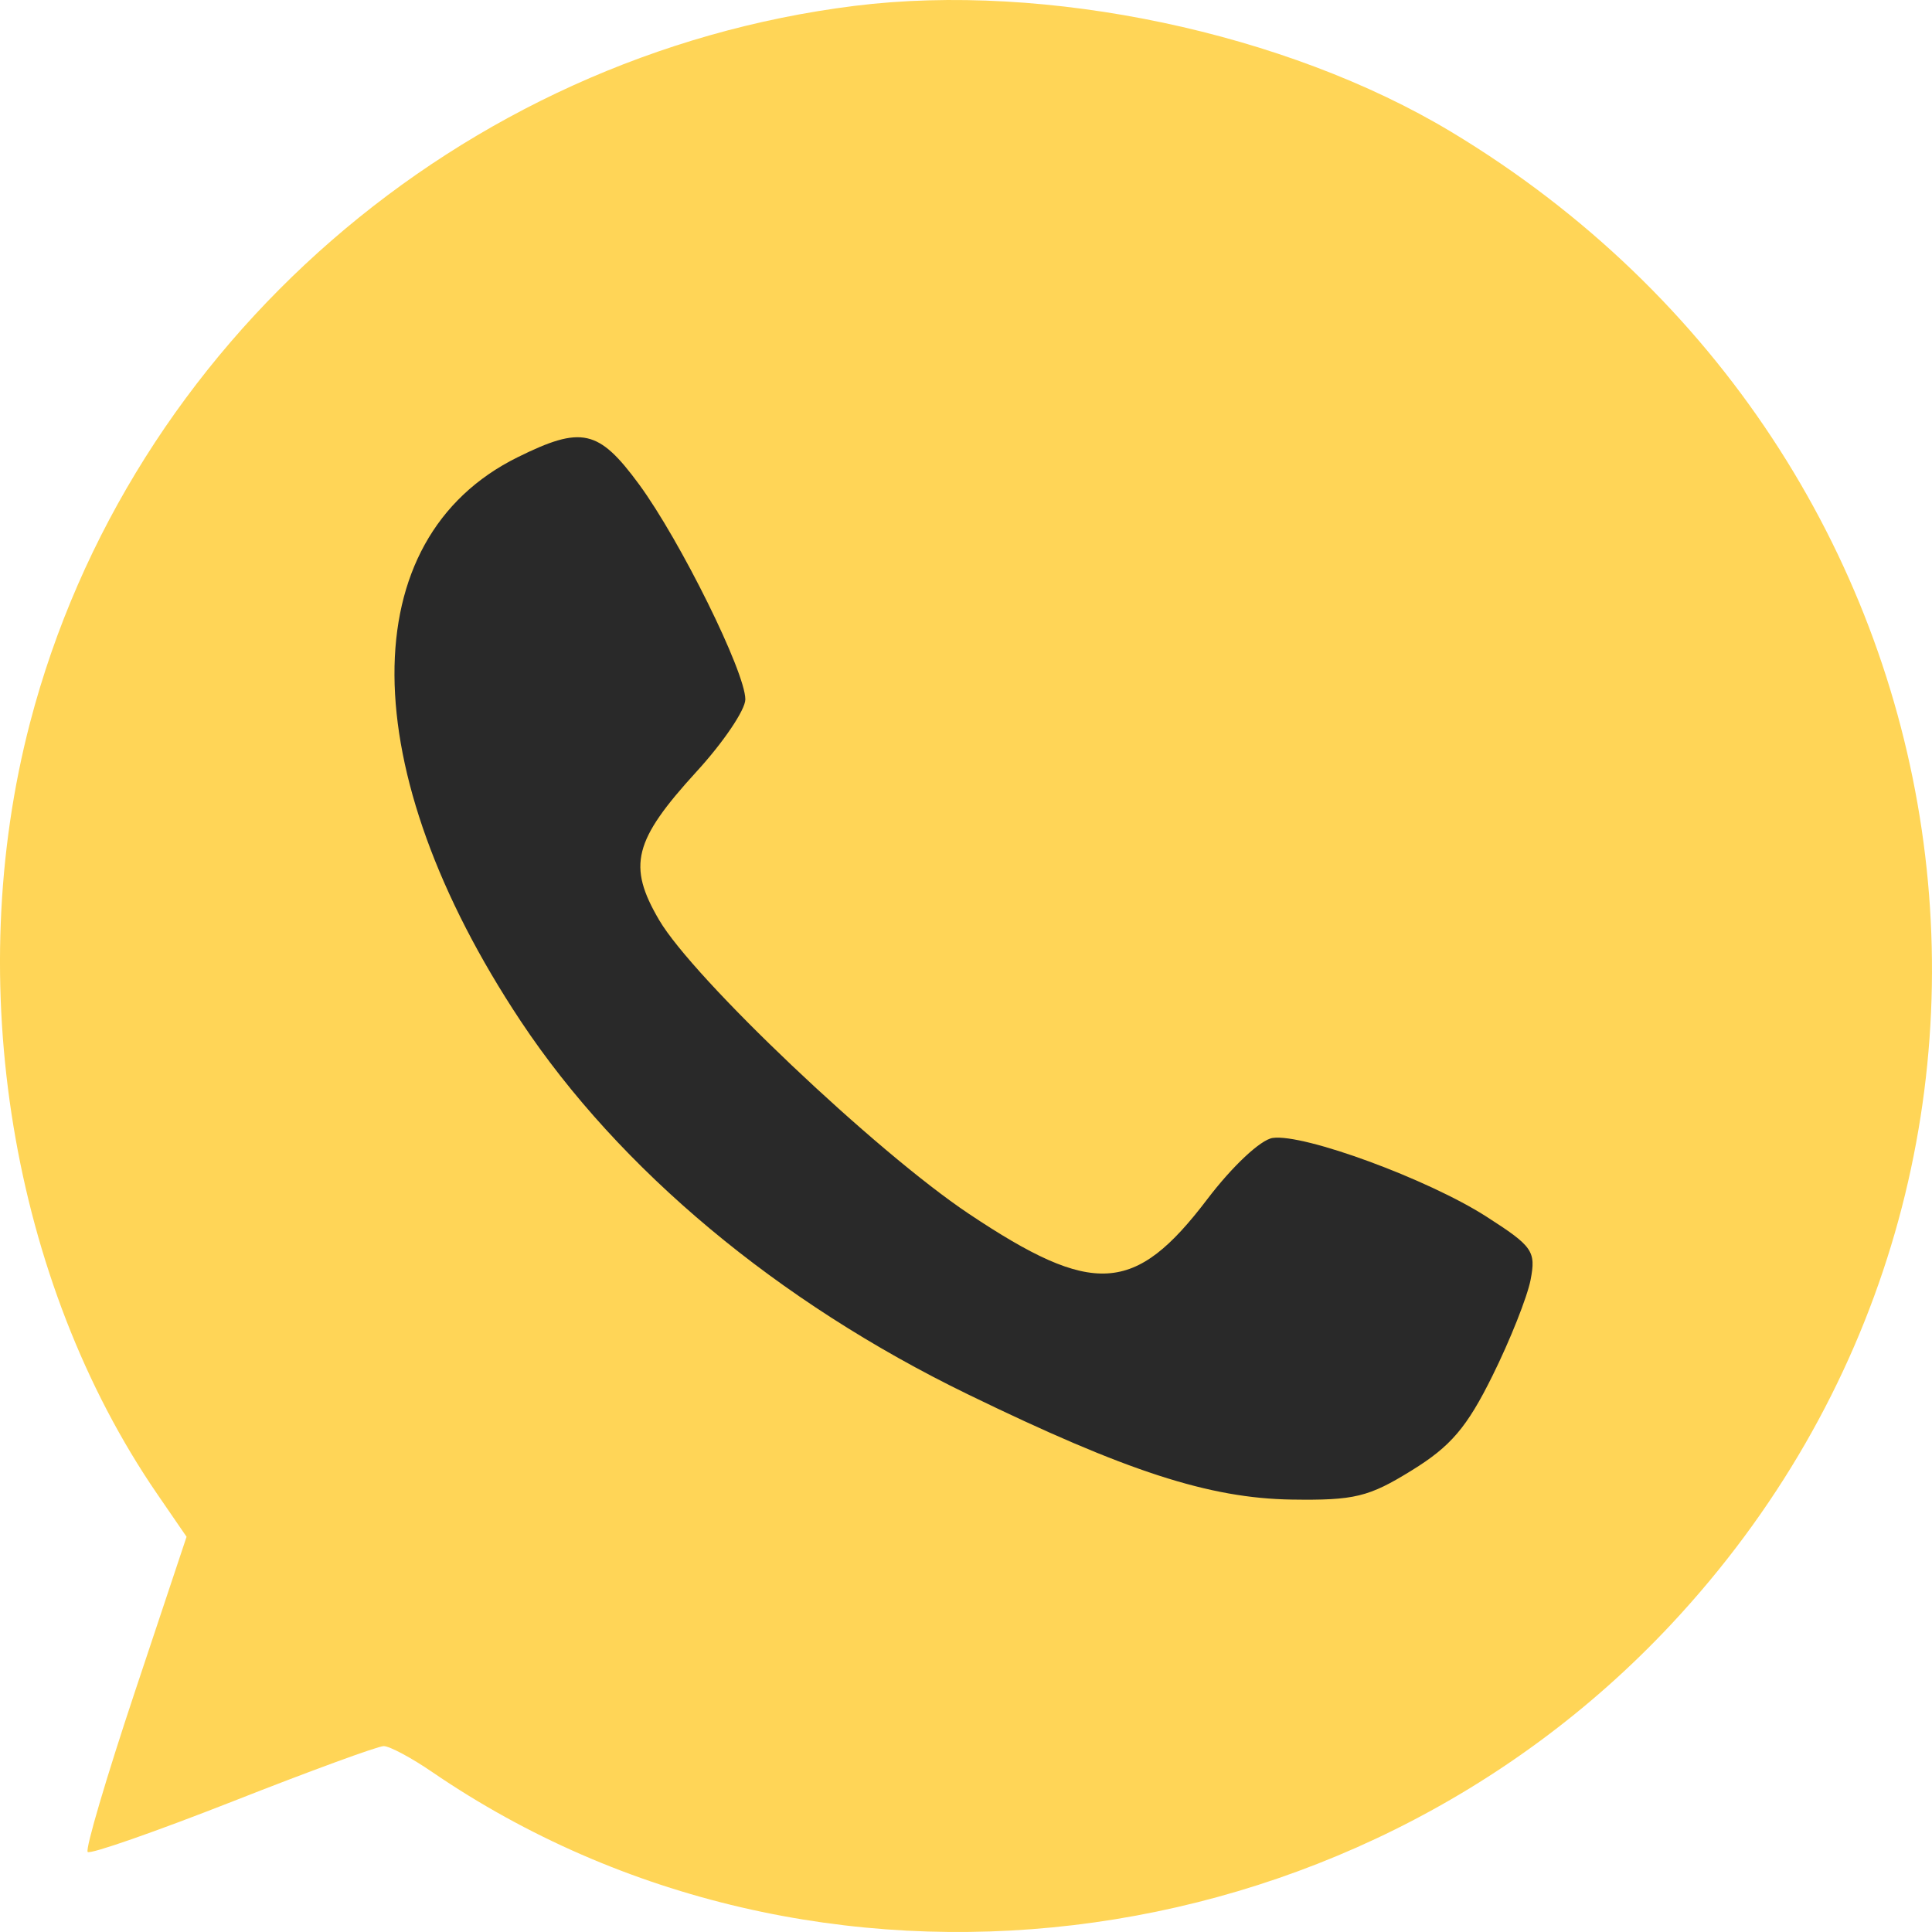 <?xml version="1.0" encoding="UTF-8"?> <svg xmlns="http://www.w3.org/2000/svg" width="23" height="23" viewBox="0 0 23 23" fill="none"><circle cx="11.5" cy="11.5" r="8.5" fill="#292929"></circle><path fill-rule="evenodd" clip-rule="evenodd" d="M10.172 0.07C5.481 0.657 1.538 4.085 0.358 8.602C-0.451 11.699 0.135 15.254 1.871 17.785L2.221 18.295L1.605 20.143C1.266 21.16 1.013 22.017 1.044 22.047C1.074 22.078 1.851 21.806 2.771 21.445C3.69 21.083 4.499 20.787 4.568 20.787C4.638 20.787 4.898 20.926 5.146 21.096C9.683 24.198 16.056 23.438 19.893 19.339C24.937 13.948 23.681 5.423 17.275 1.569C15.31 0.387 12.454 -0.215 10.172 0.07ZM7.607 5.765C8.099 6.435 8.873 8.001 8.873 8.326C8.873 8.45 8.612 8.837 8.292 9.186C7.543 10.006 7.467 10.305 7.847 10.953C8.256 11.65 10.426 13.709 11.531 14.448C13.015 15.44 13.511 15.41 14.371 14.278C14.67 13.884 15.007 13.568 15.151 13.547C15.522 13.494 16.998 14.037 17.693 14.482C18.248 14.838 18.287 14.894 18.221 15.238C18.181 15.441 17.978 15.954 17.768 16.377C17.464 16.992 17.271 17.219 16.806 17.505C16.294 17.822 16.124 17.863 15.377 17.852C14.395 17.837 13.409 17.517 11.522 16.599C9.262 15.501 7.373 13.924 6.199 12.156C4.209 9.158 4.194 6.417 6.161 5.444C6.924 5.066 7.126 5.111 7.607 5.765Z" fill="#FFD557"></path></svg> 